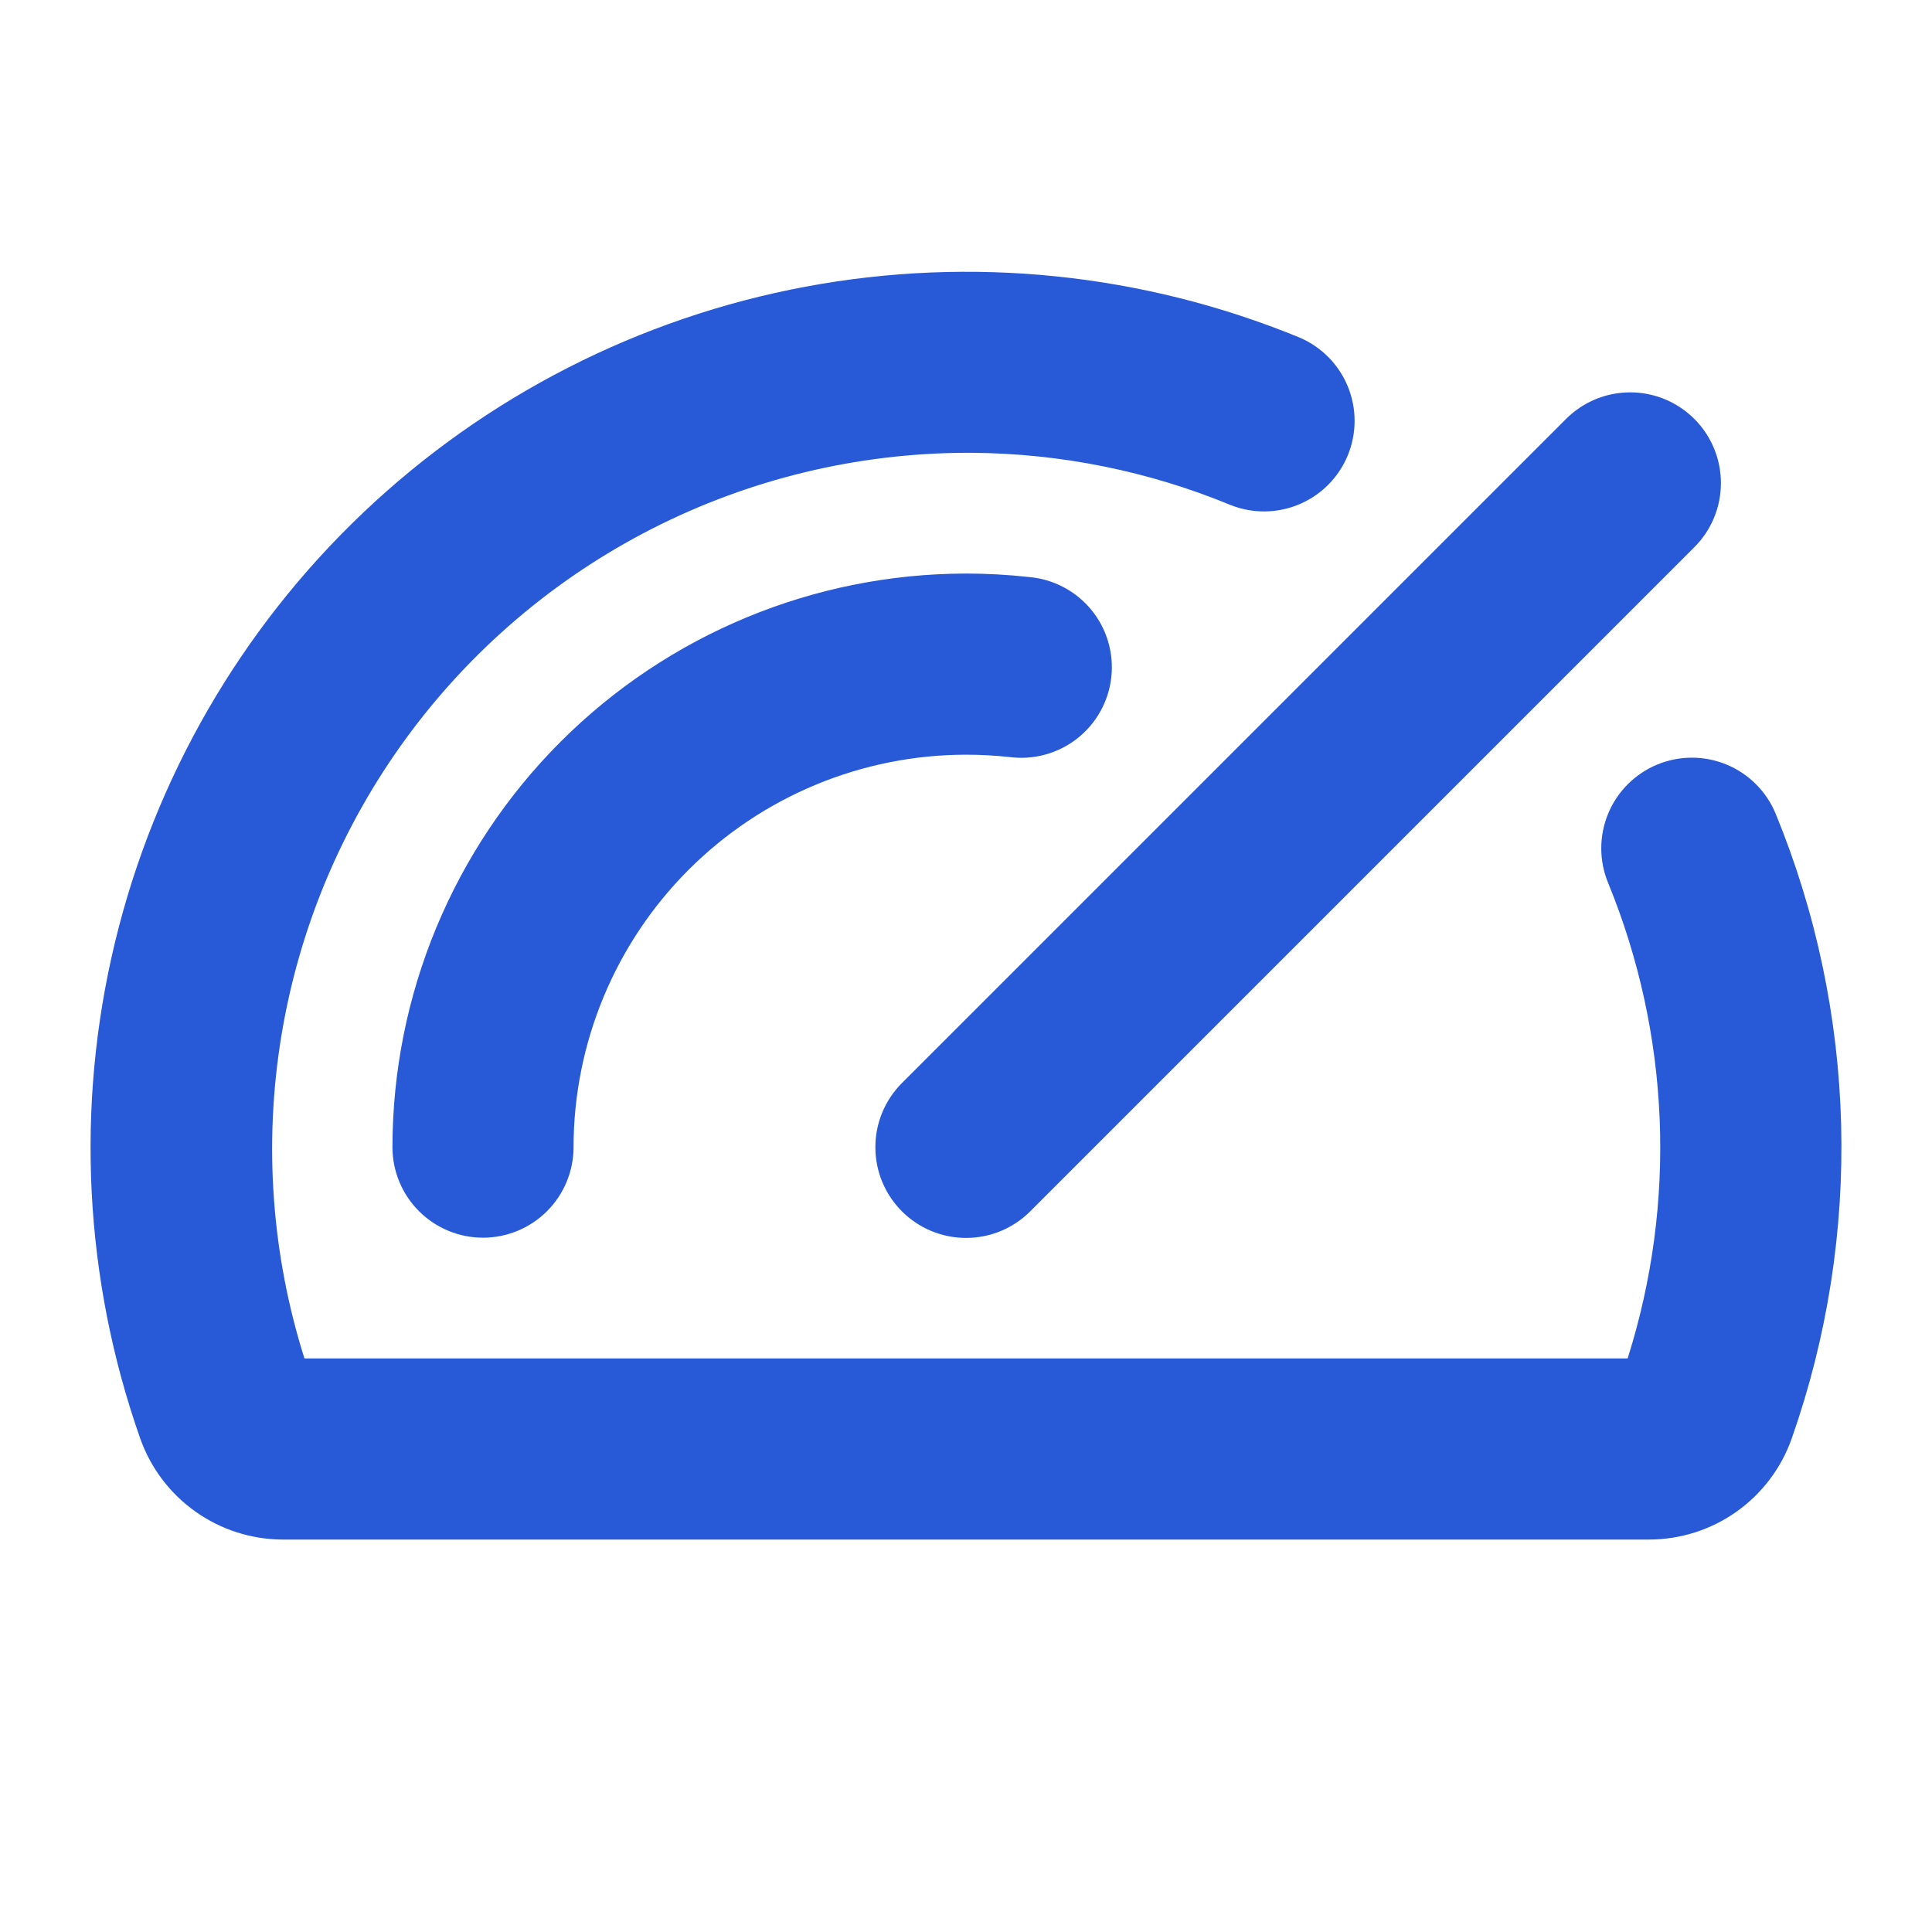 <?xml version="1.0" encoding="UTF-8"?> <svg xmlns="http://www.w3.org/2000/svg" width="92" height="92" viewBox="0 0 92 92" fill="none"><path d="M42.949 51.574L74.574 19.949C74.975 19.548 75.451 19.23 75.975 19.012C76.499 18.795 77.061 18.684 77.629 18.684C78.196 18.684 78.758 18.795 79.282 19.012C79.806 19.23 80.282 19.548 80.683 19.949C81.084 20.35 81.403 20.826 81.62 21.35C81.837 21.875 81.949 22.436 81.949 23.004C81.949 23.571 81.837 24.133 81.62 24.657C81.403 25.181 81.084 25.657 80.683 26.058L49.058 57.683C48.657 58.084 48.181 58.403 47.657 58.62C47.133 58.837 46.571 58.949 46.004 58.949C45.436 58.949 44.874 58.837 44.35 58.62C43.826 58.403 43.35 58.084 42.949 57.683C42.548 57.282 42.23 56.806 42.012 56.282C41.795 55.758 41.684 55.196 41.684 54.629C41.684 54.061 41.795 53.5 42.012 52.975C42.23 52.451 42.548 51.975 42.949 51.574ZM48.063 36.049C48.633 36.125 49.212 36.086 49.766 35.935C50.321 35.784 50.84 35.524 51.292 35.17C51.745 34.815 52.122 34.374 52.402 33.872C52.681 33.37 52.858 32.817 52.92 32.245C52.983 31.674 52.931 31.096 52.767 30.545C52.603 29.994 52.331 29.481 51.966 29.037C51.601 28.593 51.151 28.226 50.643 27.959C50.134 27.691 49.577 27.527 49.004 27.478C48.007 27.367 47.004 27.312 46 27.312C38.759 27.32 31.816 30.2 26.695 35.321C21.575 40.441 18.695 47.384 18.688 54.625C18.688 55.769 19.142 56.866 19.951 57.674C20.759 58.483 21.856 58.938 23 58.938C24.144 58.938 25.241 58.483 26.049 57.674C26.858 56.866 27.312 55.769 27.312 54.625C27.318 49.67 29.289 44.921 32.792 41.417C36.296 37.914 41.045 35.943 46 35.938C46.689 35.938 47.378 35.976 48.063 36.049ZM84.554 38.744C84.116 37.687 83.276 36.847 82.218 36.408C81.161 35.97 79.973 35.97 78.915 36.408C77.858 36.846 77.017 37.686 76.579 38.744C76.141 39.801 76.141 40.989 76.579 42.047C79.531 49.252 79.859 57.265 77.506 64.688H14.497C12.932 59.73 12.555 54.474 13.396 49.344C14.237 44.214 16.273 39.354 19.34 35.156C22.406 30.958 26.417 27.541 31.048 25.179C35.68 22.818 40.801 21.579 46 21.562H46.302C50.52 21.594 54.693 22.437 58.593 24.046C59.647 24.467 60.826 24.456 61.872 24.013C62.918 23.571 63.748 22.734 64.18 21.684C64.613 20.633 64.614 19.455 64.182 18.404C63.751 17.353 62.923 16.515 61.877 16.071C54.435 13.014 46.267 12.174 38.358 13.652C30.45 15.131 23.137 18.866 17.302 24.406C11.468 29.946 7.36 37.056 5.474 44.877C3.588 52.699 4.005 60.899 6.674 68.49C7.169 69.896 8.087 71.115 9.303 71.978C10.518 72.842 11.971 73.308 13.462 73.312H78.534C80.023 73.31 81.475 72.846 82.69 71.985C83.905 71.124 84.823 69.908 85.319 68.504C88.722 58.826 88.45 48.235 84.554 38.744Z" fill="#285AD7"></path></svg> 